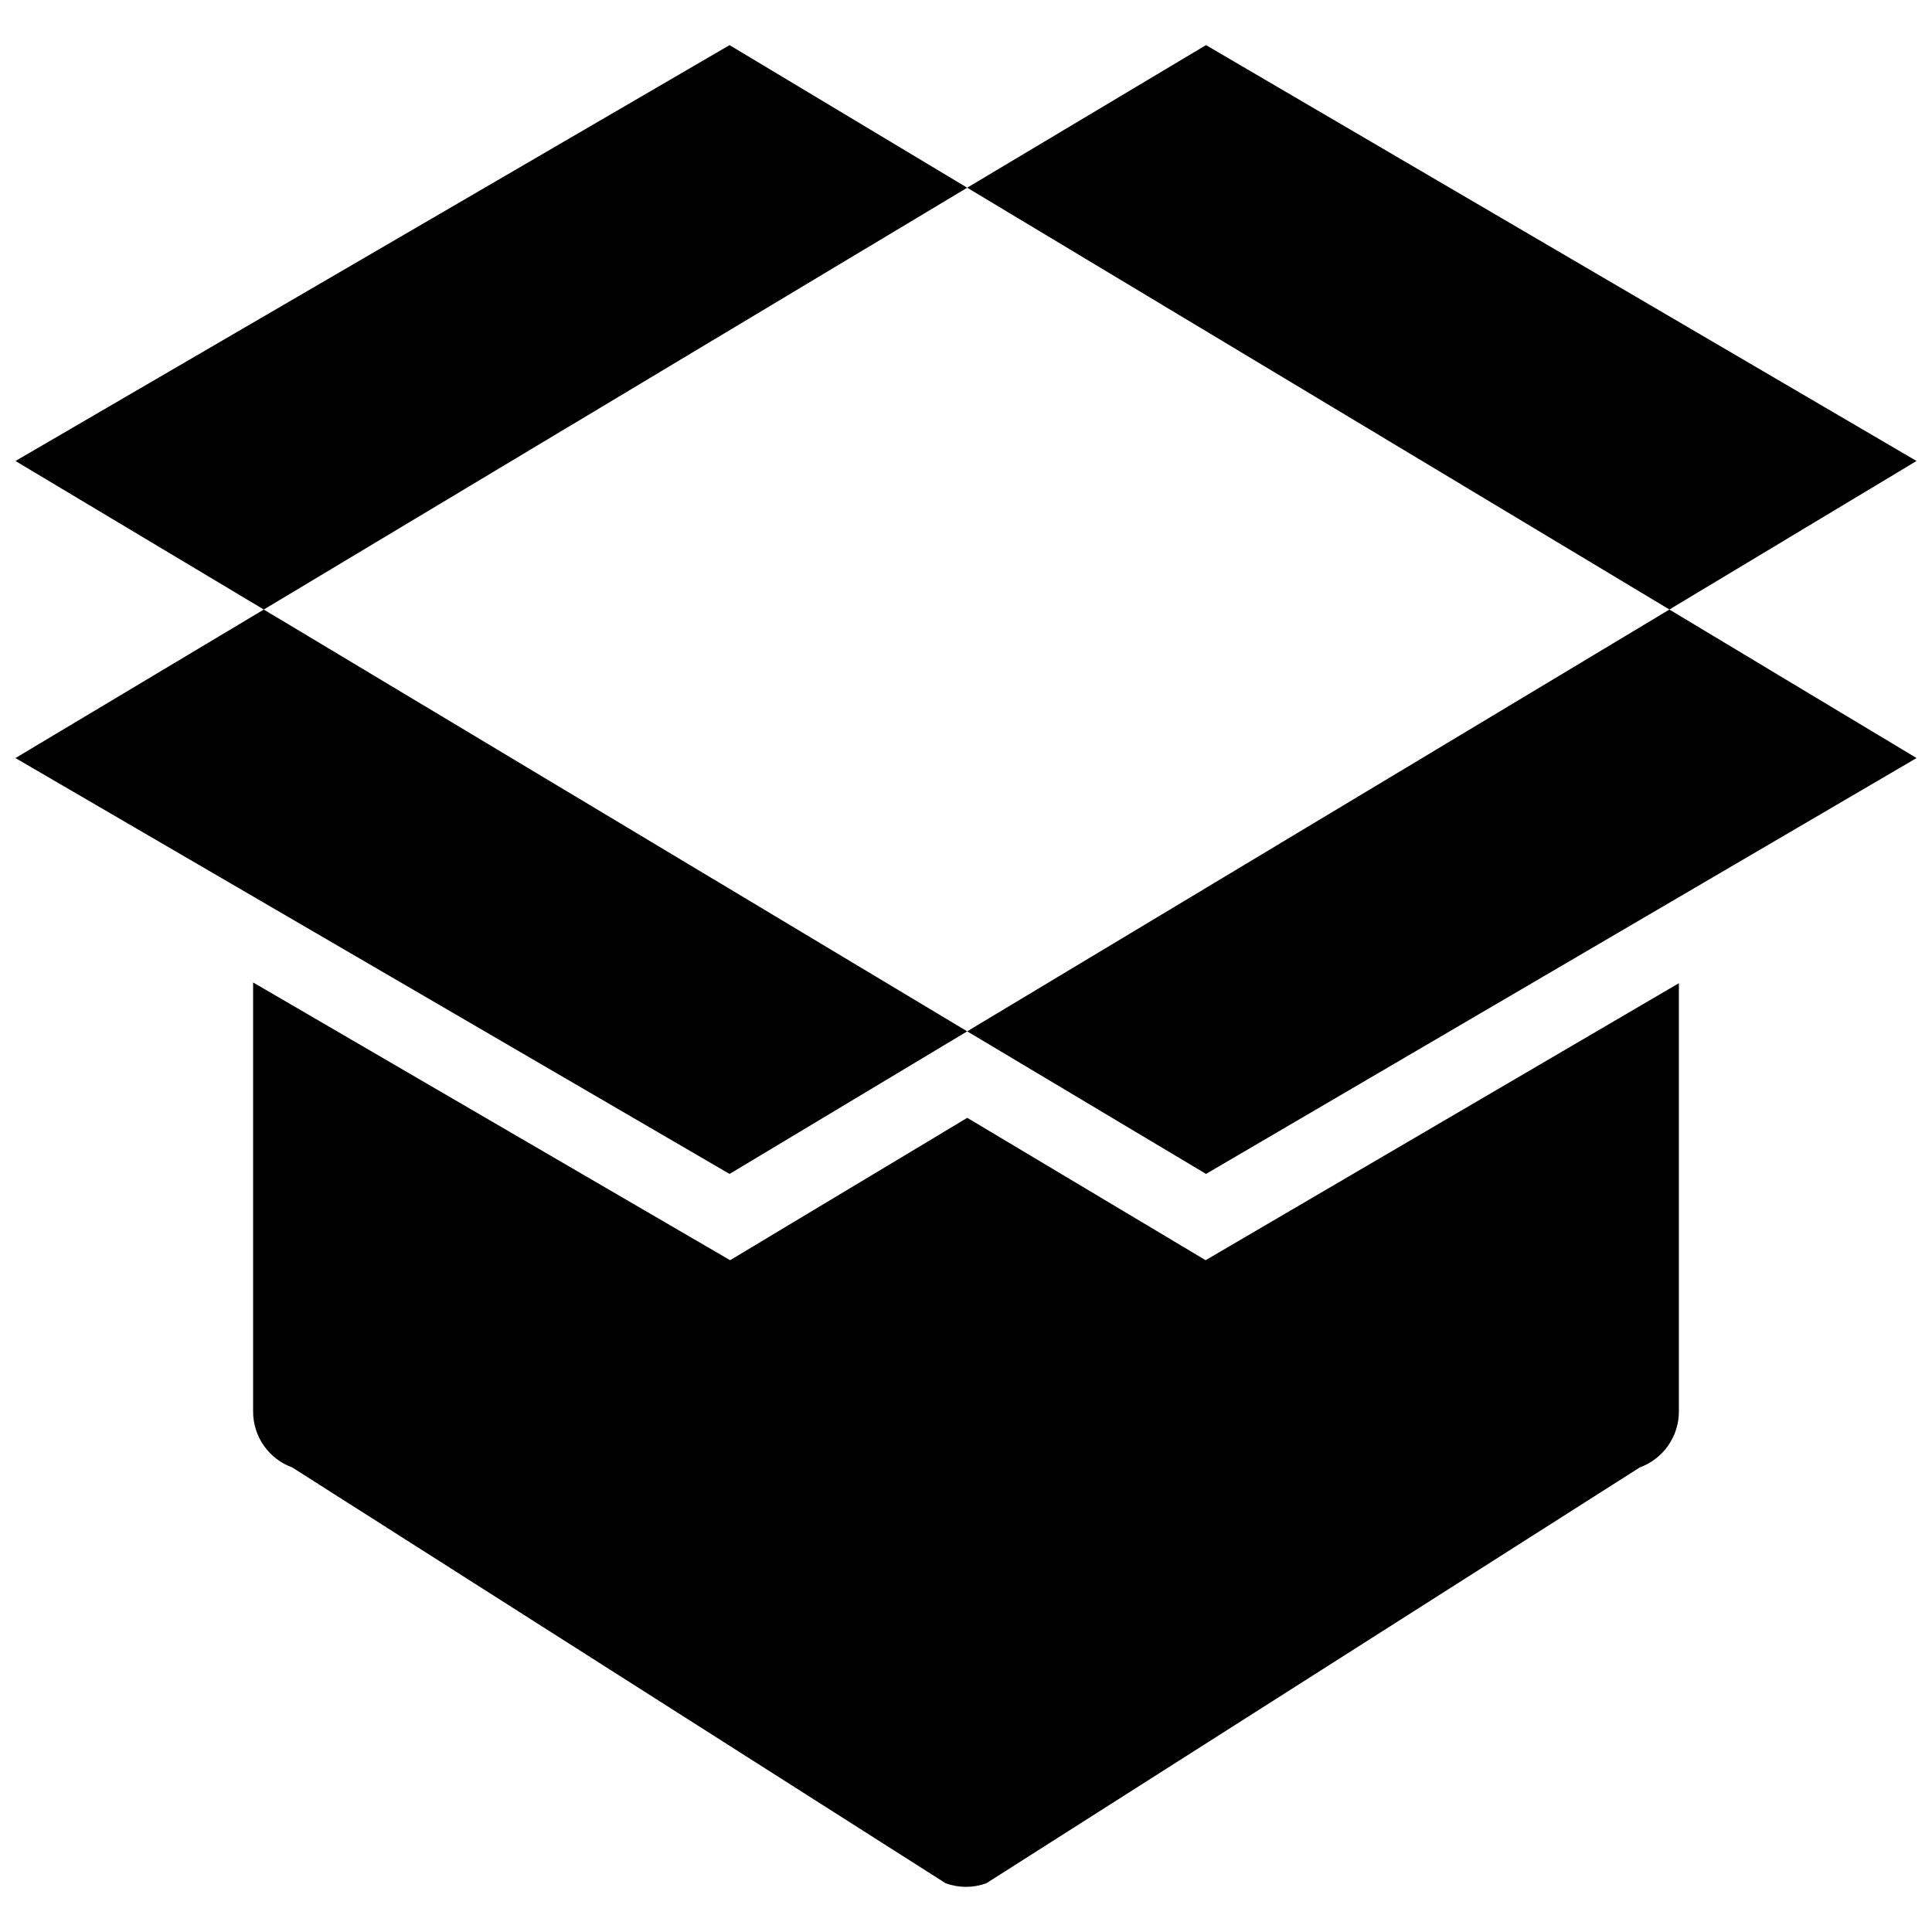 <?xml version="1.0" encoding="UTF-8"?>
<!-- The Best Svg Icon site in the world: iconSvg.co, Visit us! https://iconsvg.co -->
<svg width="800px" height="800px" version="1.1" viewBox="144 144 512 512" xmlns="http://www.w3.org/2000/svg">
 <defs>
  <clipPath id="a">
   <path d="m148.09 155h503.81v490h-503.81z"/>
  </clipPath>
 </defs>
 <g clip-path="url(#a)">
  <path d="m337.34 155.96-189.24 110.21 65.809 39.359 186.41-111.78zm62.977 37.785 186.09 111.78 65.496-39.359-188.3-110.21zm186.09 111.79-186.09 111.78 63.293 37.785 188.3-110.21zm-186.09 111.78-186.41-111.78-65.809 39.359 189.24 110.21zm-189.24-12.965v113.73c0 6.613 4.125 12.531 10.359 14.801l173.18 110.21c1.73 0.629 3.559 0.945 5.383 0.945 1.828 0 3.652-0.316 5.383-0.945l173.18-110.21c6.203-2.266 10.359-8.188 10.359-14.801v-113.52c-41.809 24.465-83.609 48.941-125.42 73.406-21.059-12.578-42.117-25.152-63.164-37.73-20.949 12.578-41.902 25.152-62.852 37.73-42.141-24.535-84.277-49.082-126.43-73.621z"/>
 </g>
</svg>